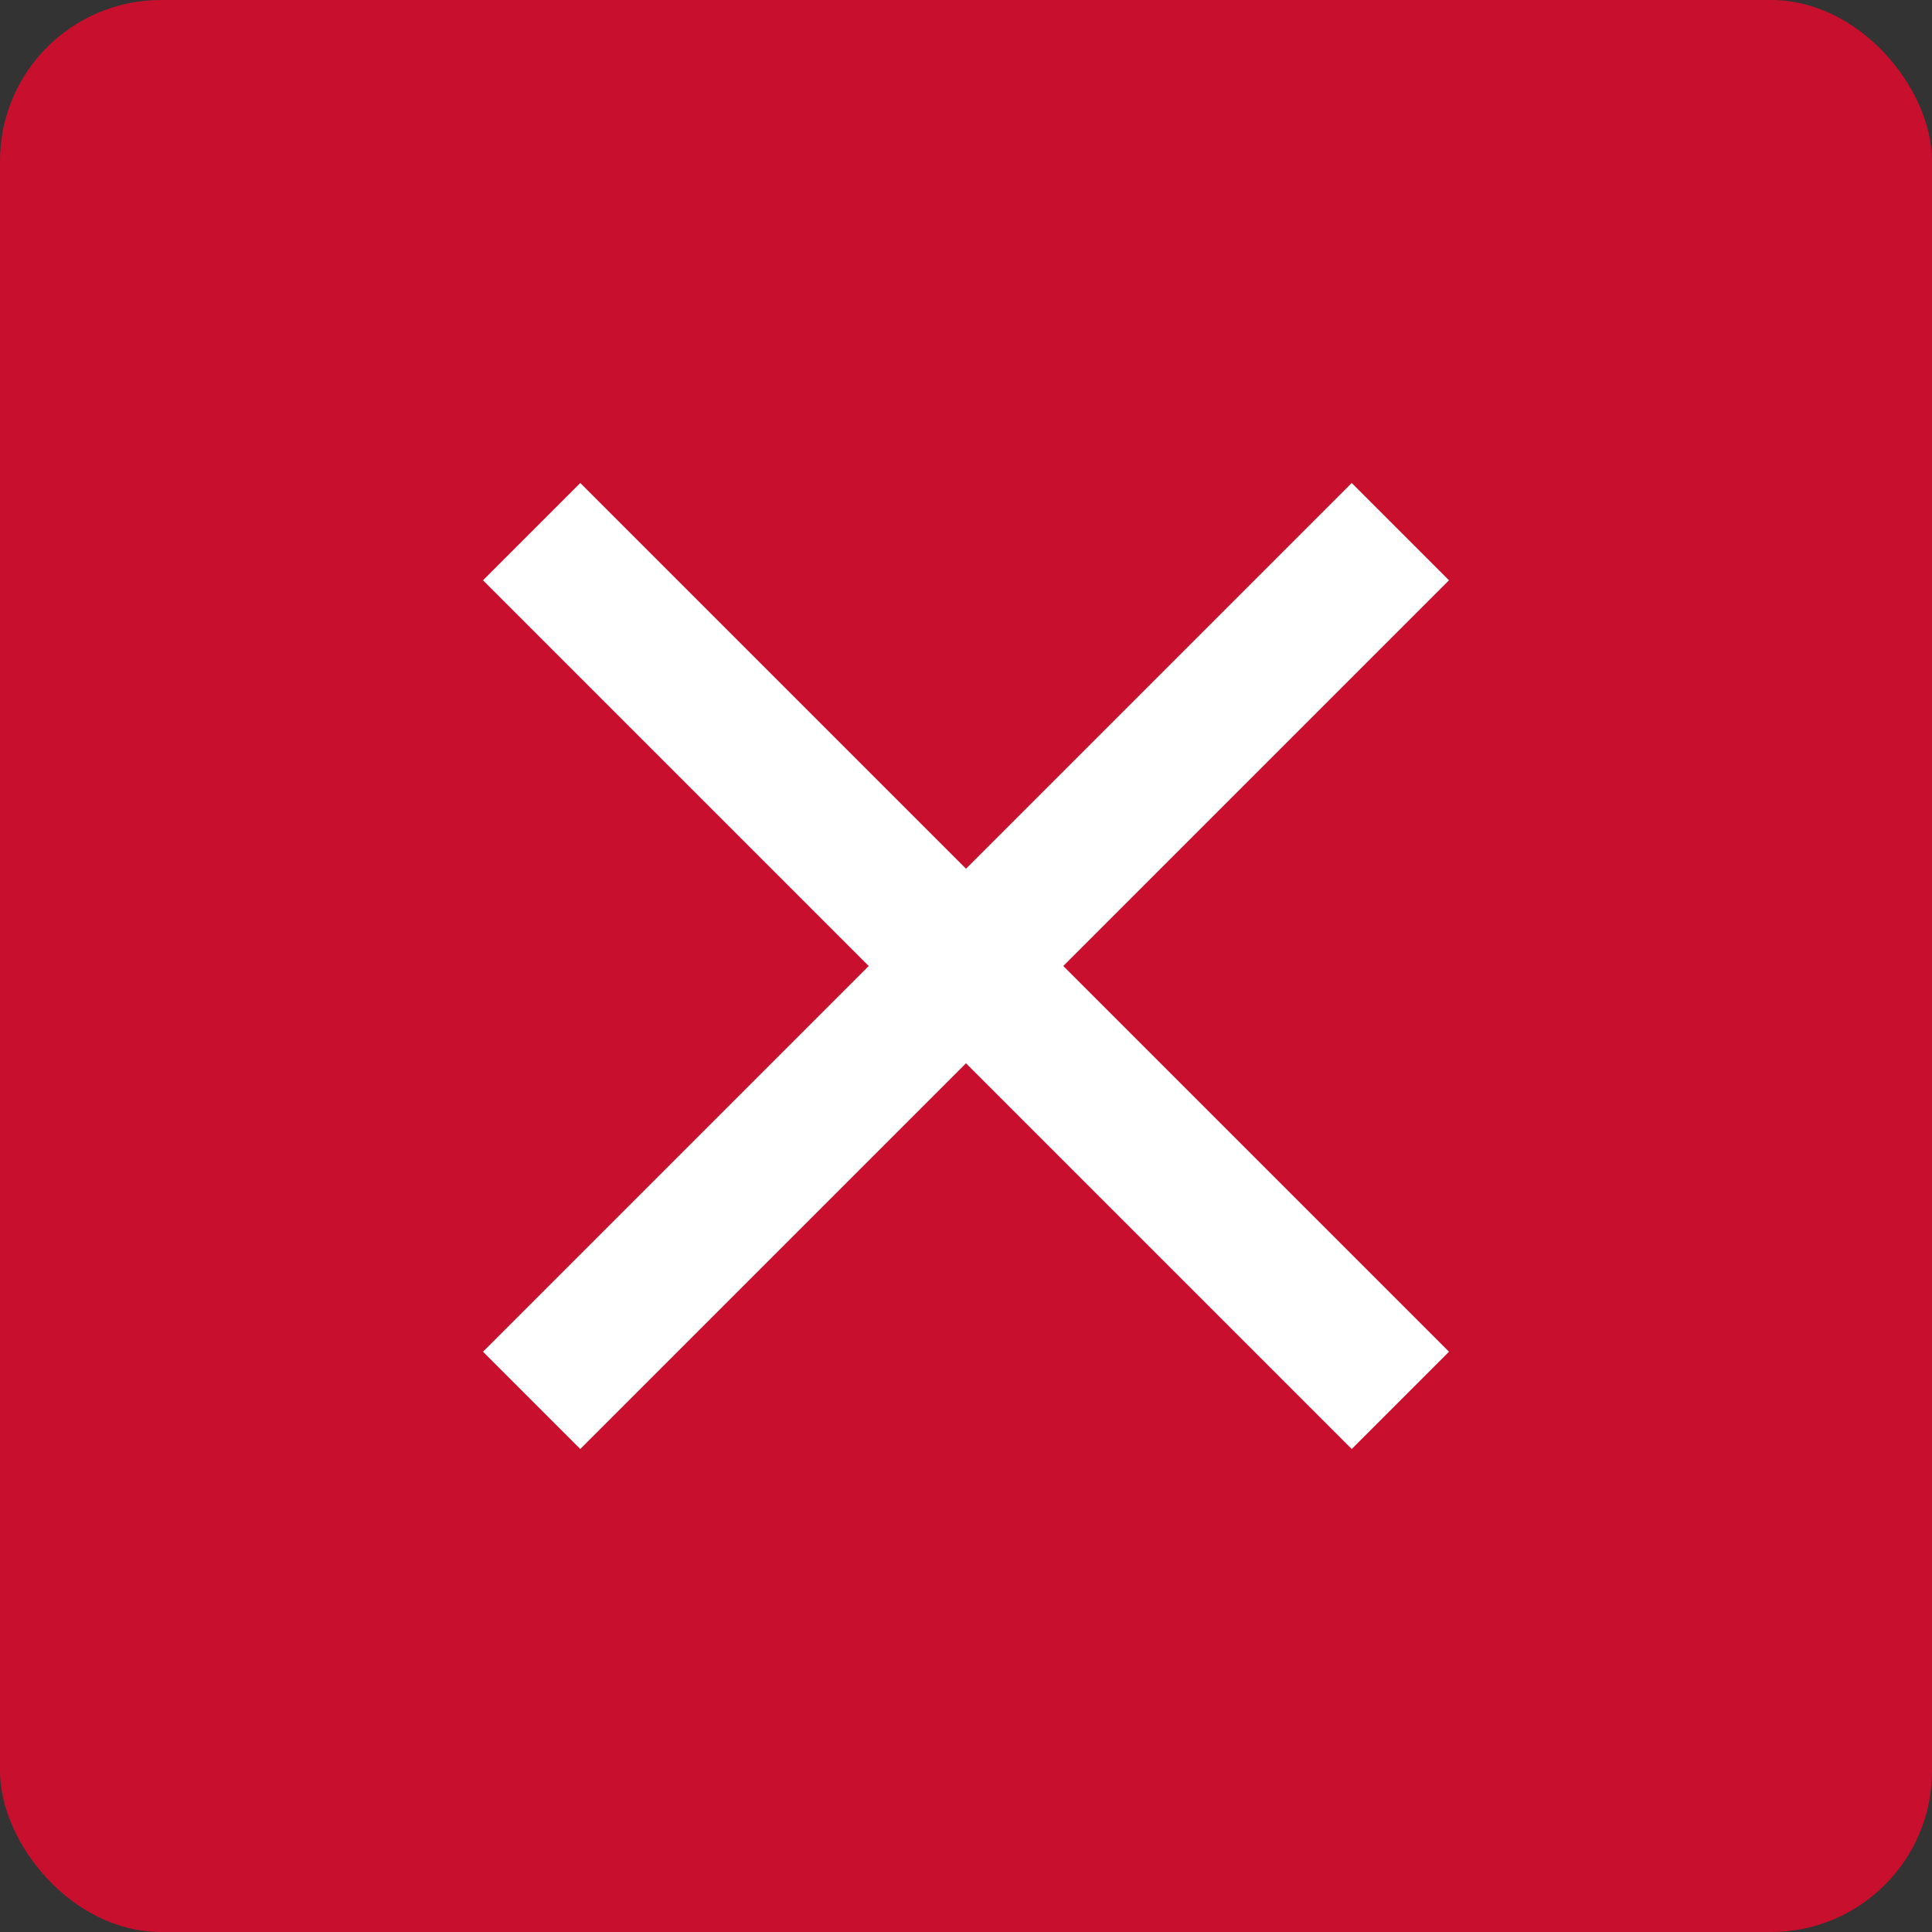 <svg width="48" height="48" viewBox="0 0 48 48" fill="none" xmlns="http://www.w3.org/2000/svg">
<rect x="0" y="0" width="48" height="48" fill="#333333" stroke="none"/>
<rect width="48" height="48" rx="4" fill="#C8102E"/>
<path d="M36 14.417L33.583 12L24 21.583L14.417 12L12 14.417L21.583 24L12 33.583L14.417 36L24 26.417L33.583 36L36 33.583L26.417 24L36 14.417Z" fill="white"/>
</svg>
